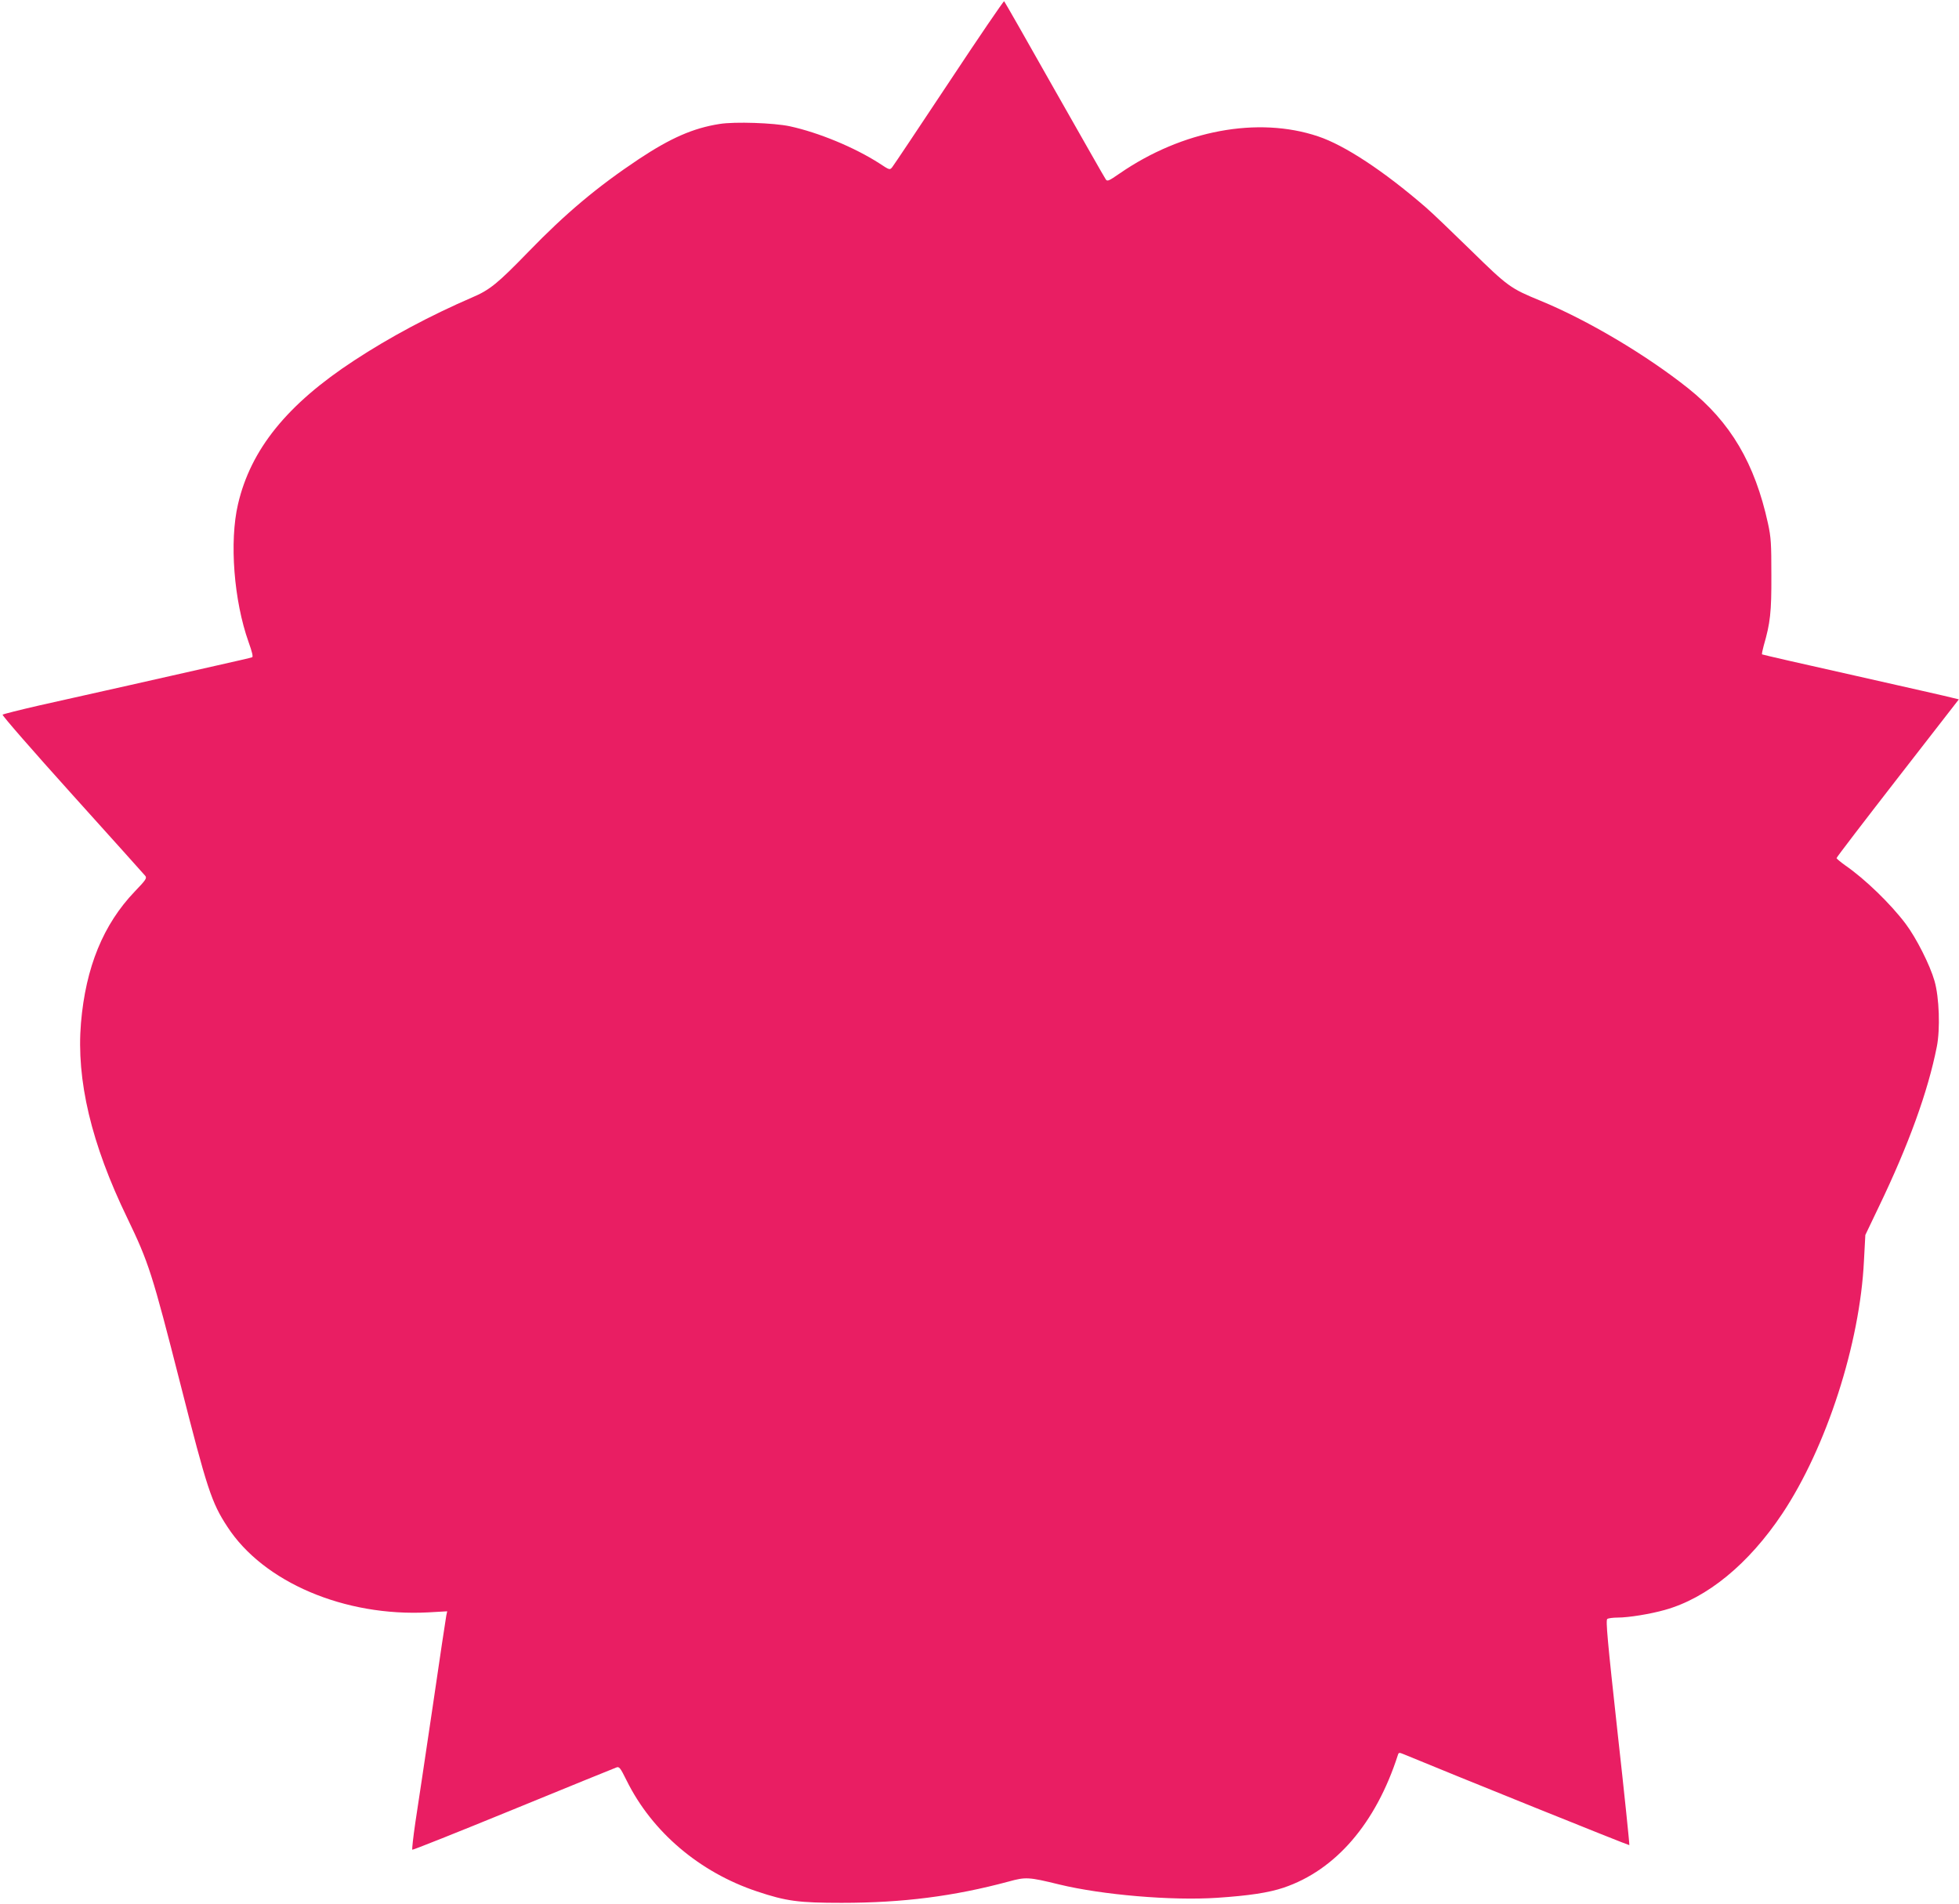 <?xml version="1.0" standalone="no"?>
<!DOCTYPE svg PUBLIC "-//W3C//DTD SVG 20010904//EN"
 "http://www.w3.org/TR/2001/REC-SVG-20010904/DTD/svg10.dtd">
<svg version="1.0" xmlns="http://www.w3.org/2000/svg"
 width="1280pt" height="1244pt" viewBox="0 0 1280 1244"
 preserveAspectRatio="xMidYMid meet">
<g transform="translate(0,1244) scale(0.1,-0.1)"
fill="#e91e63" stroke="none">
<path d="M6201 11903 c-195 -294 -362 -544 -371 -555 -16 -20 -17 -20 -85 25
-162 104 -396 201 -585 242 -103 22 -359 31 -458 15 -173 -27 -320 -92 -527
-229 -273 -182 -479 -355 -722 -606 -202 -208 -253 -250 -369 -299 -271 -117
-539 -260 -769 -411 -439 -287 -677 -582 -760 -940 -57 -244 -27 -630 69 -900
24 -67 31 -97 23 -100 -7 -3 -111 -27 -232 -54 -277 -63 -859 -194 -1160 -261
-126 -29 -234 -56 -238 -60 -5 -4 200 -239 455 -522 254 -282 469 -521 477
-531 12 -15 5 -26 -68 -102 -206 -215 -321 -495 -352 -860 -31 -373 67 -788
303 -1275 140 -291 162 -359 347 -1085 174 -684 203 -774 307 -932 235 -362
766 -588 1312 -559 l124 7 -6 -28 c-3 -15 -44 -287 -90 -603 -47 -316 -97
-653 -112 -748 -14 -96 -23 -176 -20 -179 2 -3 298 115 657 262 359 147 663
271 675 275 20 8 26 1 69 -86 166 -335 476 -598 850 -723 194 -65 274 -75 555
-75 400 0 733 43 1090 139 112 31 131 30 331 -19 280 -68 734 -107 1033 -87
208 14 334 33 433 66 340 115 603 420 747 868 5 16 9 16 38 4 318 -132 1471
-597 1474 -594 2 2 -32 334 -77 737 -66 601 -78 734 -67 741 7 5 38 9 68 9 70
0 213 23 308 50 276 77 548 300 768 630 288 433 507 1110 533 1652 l9 168 87
182 c196 407 322 755 380 1048 23 115 16 323 -15 430 -30 105 -119 281 -189
374 -98 130 -265 292 -394 381 -31 22 -57 44 -57 48 0 5 180 240 399 522 l400
515 -37 9 c-20 6 -309 71 -641 146 -332 74 -606 137 -608 139 -2 2 3 28 11 57
43 148 51 219 50 459 0 207 -2 247 -22 339 -86 394 -245 663 -522 884 -274
218 -658 446 -965 572 -197 81 -212 92 -455 330 -124 121 -256 248 -295 281
-274 237 -529 405 -703 463 -393 132 -887 40 -1297 -243 -71 -49 -80 -53 -90
-38 -7 9 -157 274 -335 587 -177 314 -325 573 -329 577 -3 3 -165 -234 -360
-529z"/>
</g>
</svg>
